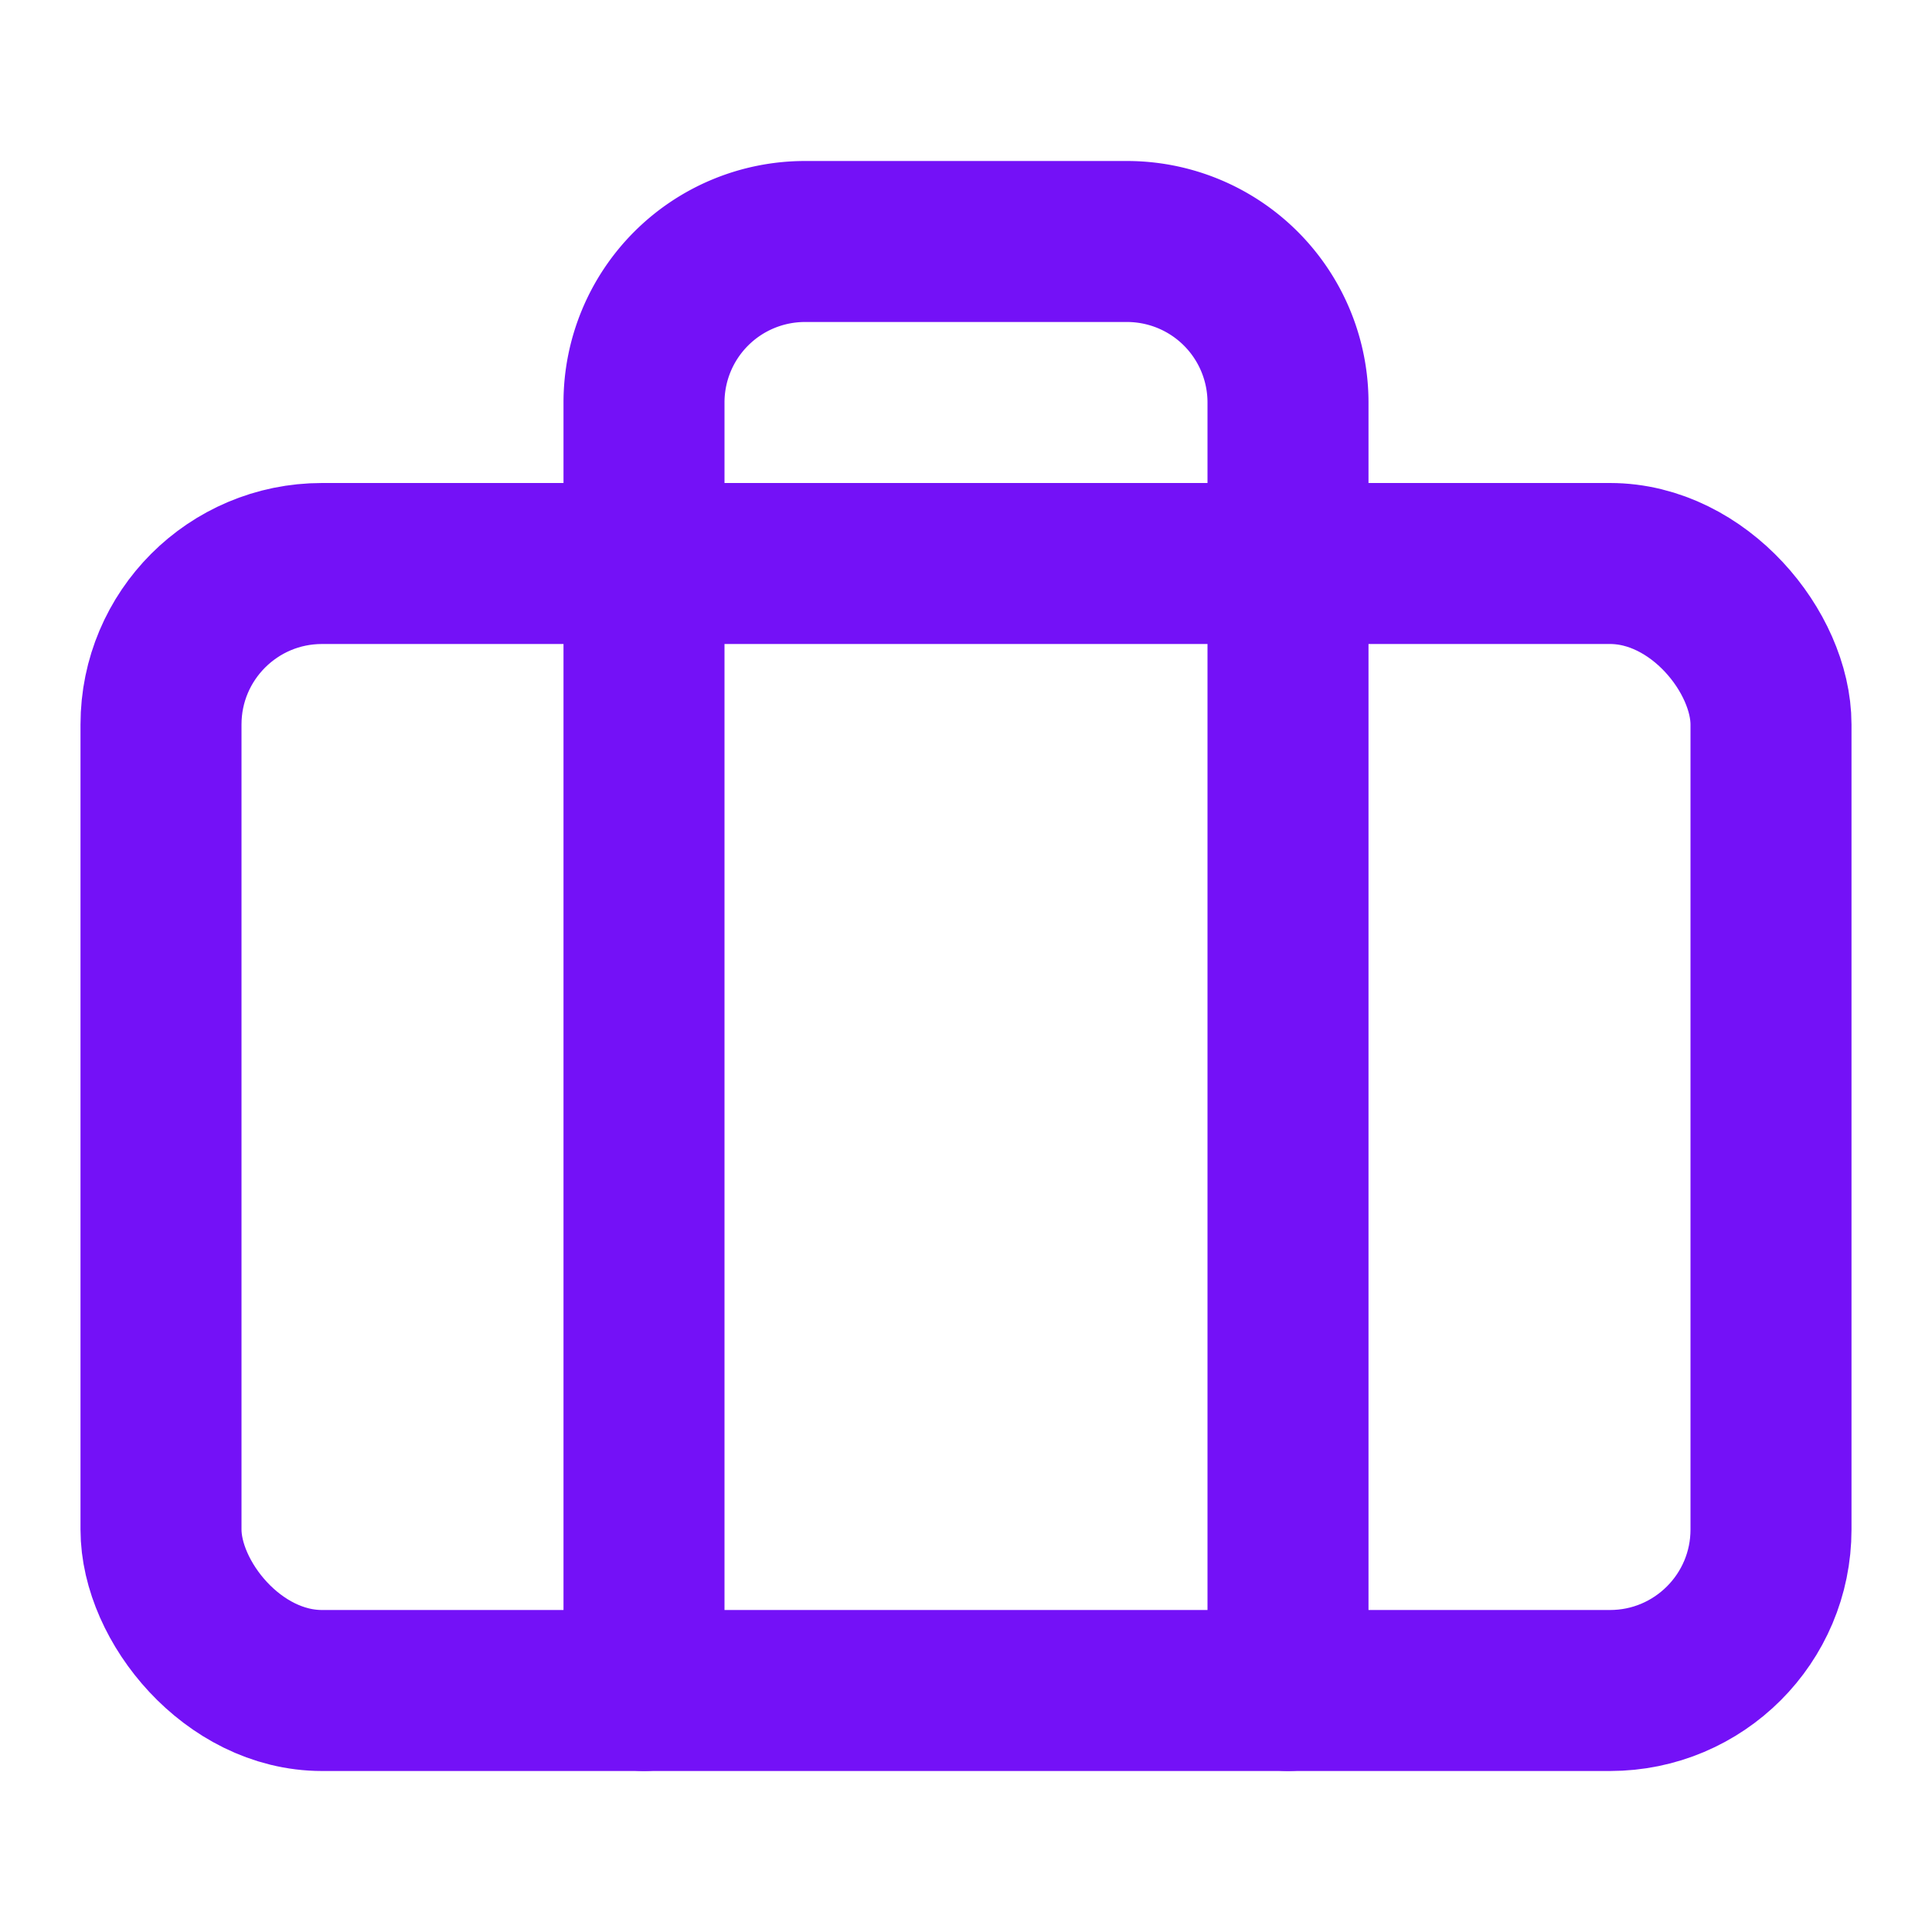 <svg xmlns="http://www.w3.org/2000/svg" width="100" height="100" viewBox="0 0 24 24" fill="none" stroke="#7411f7" stroke-width="2" stroke-linecap="round" stroke-linejoin="round" class="feather feather-briefcase">
  <rect x="2" y="7" width="20" height="14" rx="2" ry="2"></rect>
  <path d="M16 21V5a2 2 0 0 0-2-2h-4a2 2 0 0 0-2 2v16"></path>
</svg>
